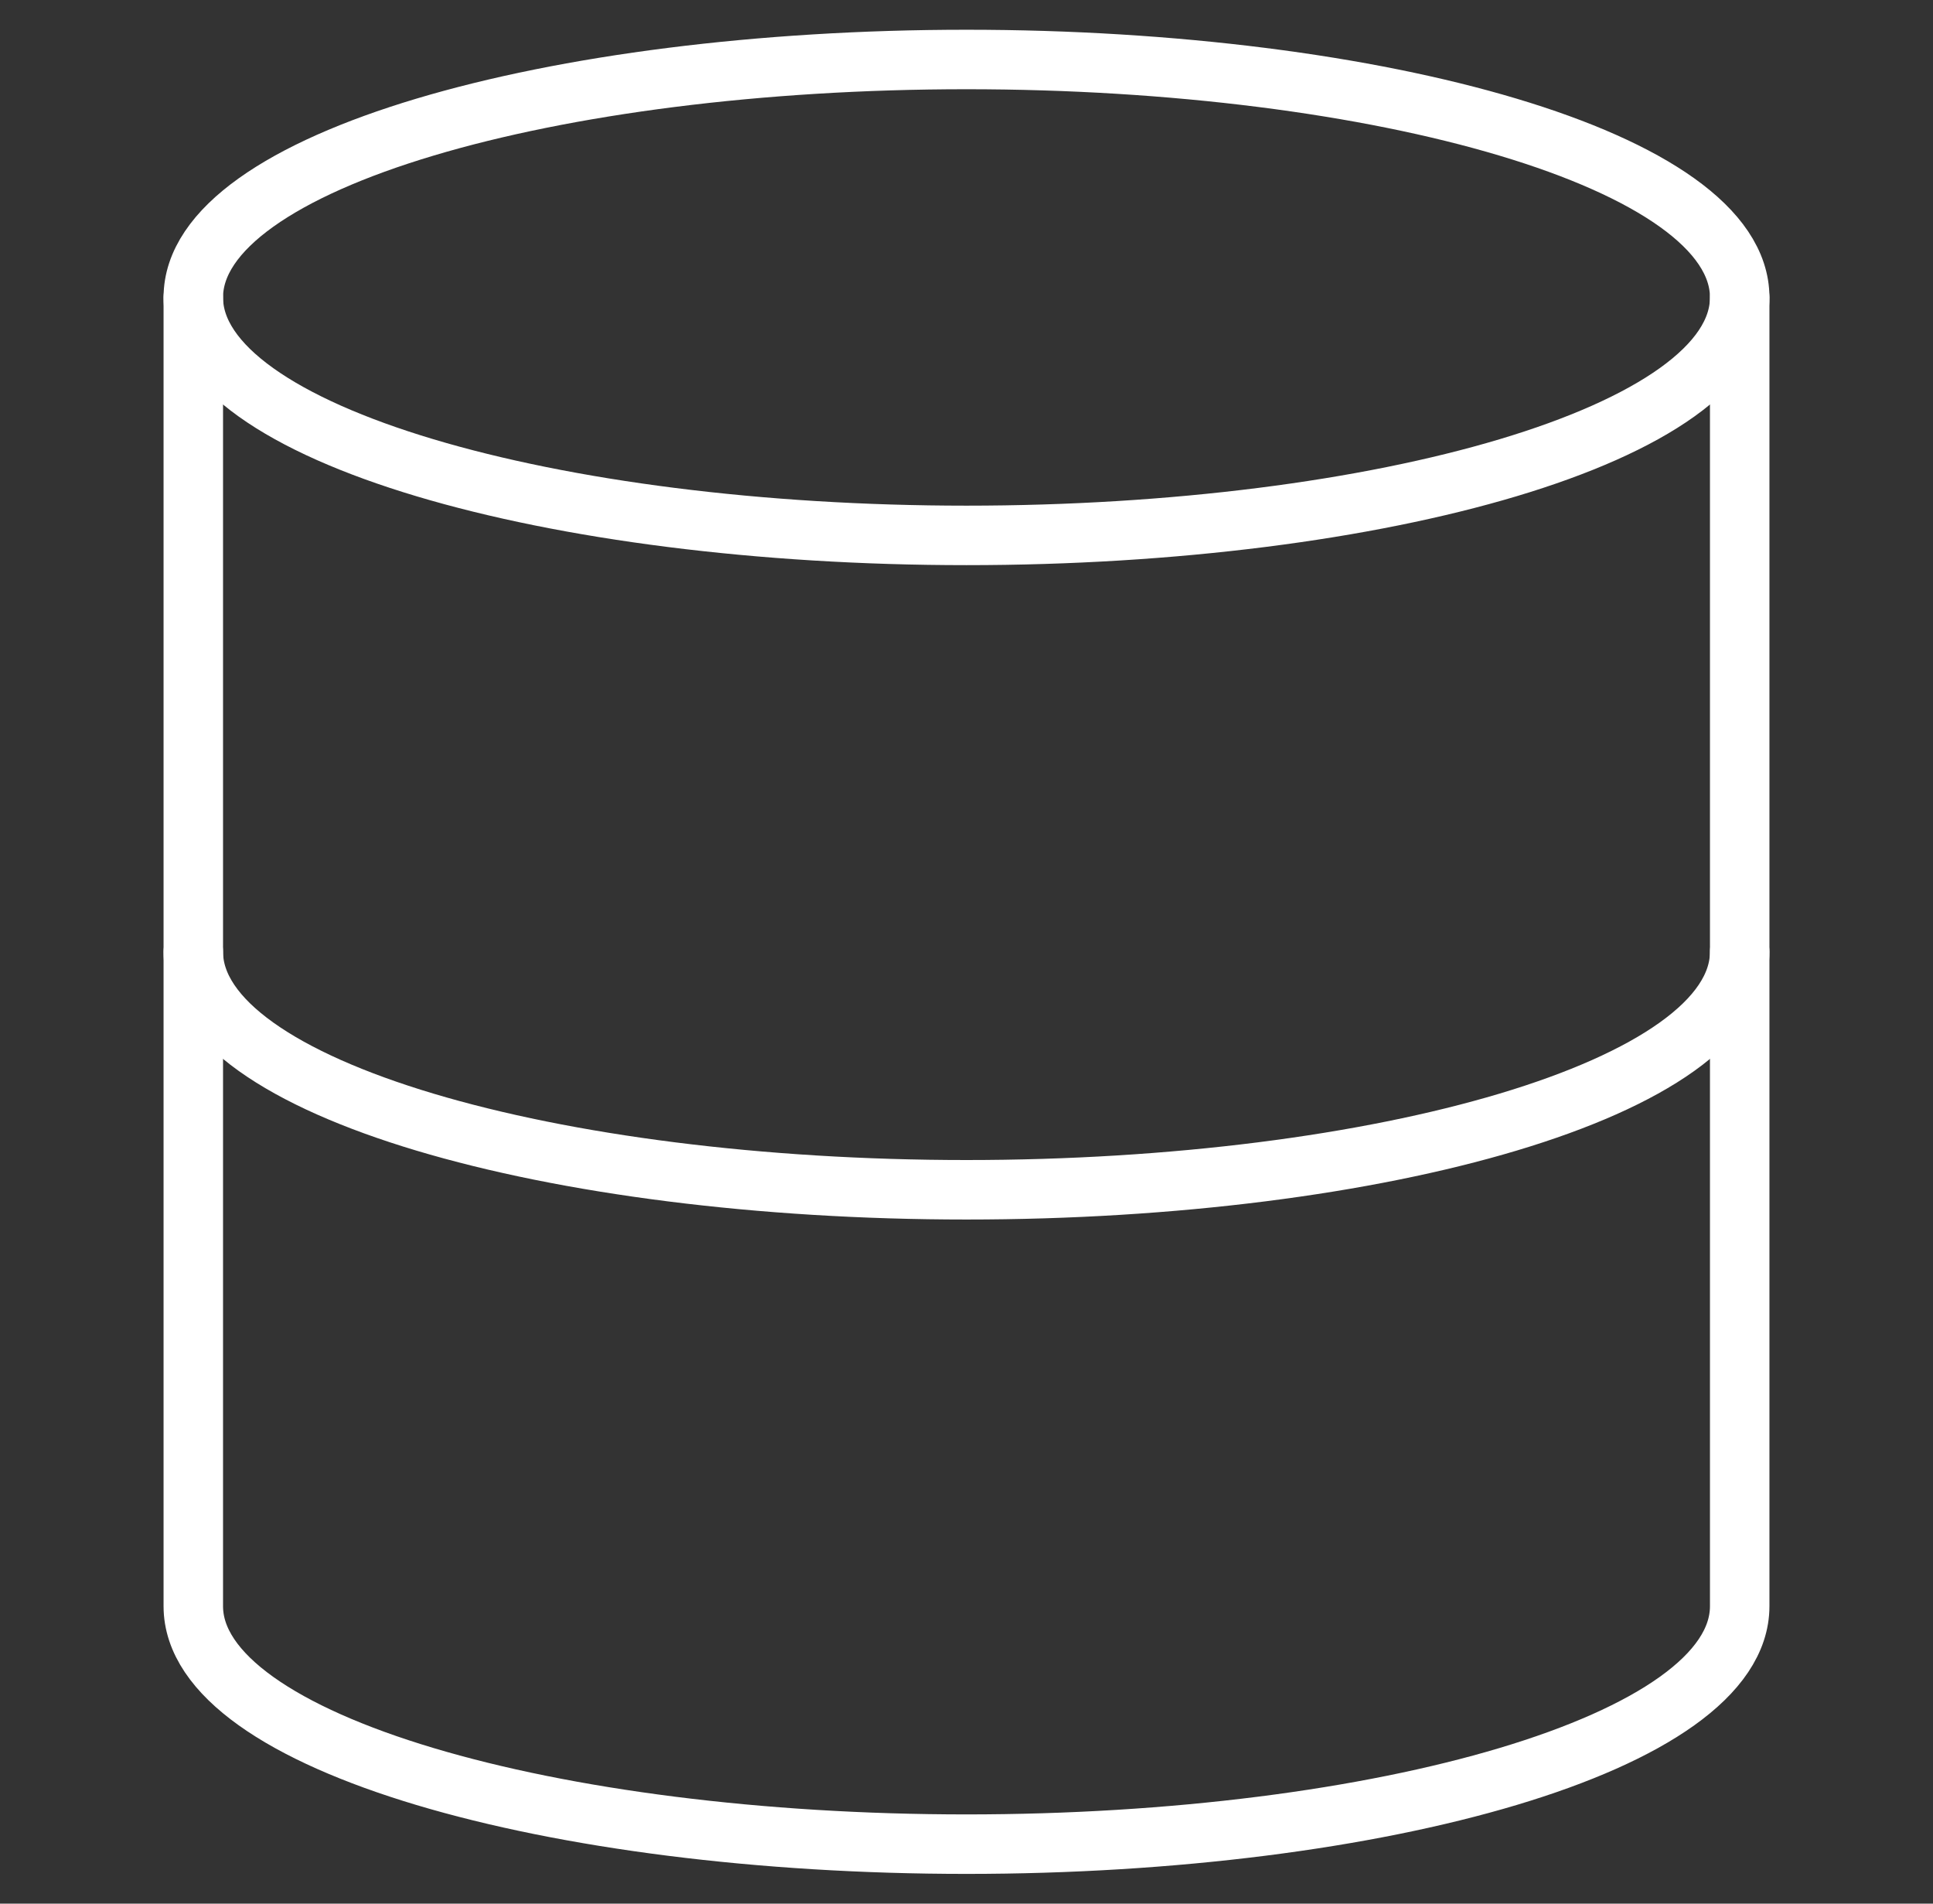 <svg xmlns="http://www.w3.org/2000/svg" width="65" height="64"><rect width="100%" height="100%" fill="#333333" stroke="none"/><g fill="none" fill-rule="evenodd" stroke="#FFF" stroke-linecap="round" stroke-linejoin="round" stroke-width="2"><path d="M6.5 10v44c0 4.6 12.1 8 26 8s26-3.4 26-8V10"/><path d="M58.5 10c0 4.6-12.1 8-26 8s-26-3.4-26-8 12.1-8 26-8 26 3.4 26 8zm0 22c0 4.6-12.1 8-26 8s-26-3.4-26-8"/></g></svg>